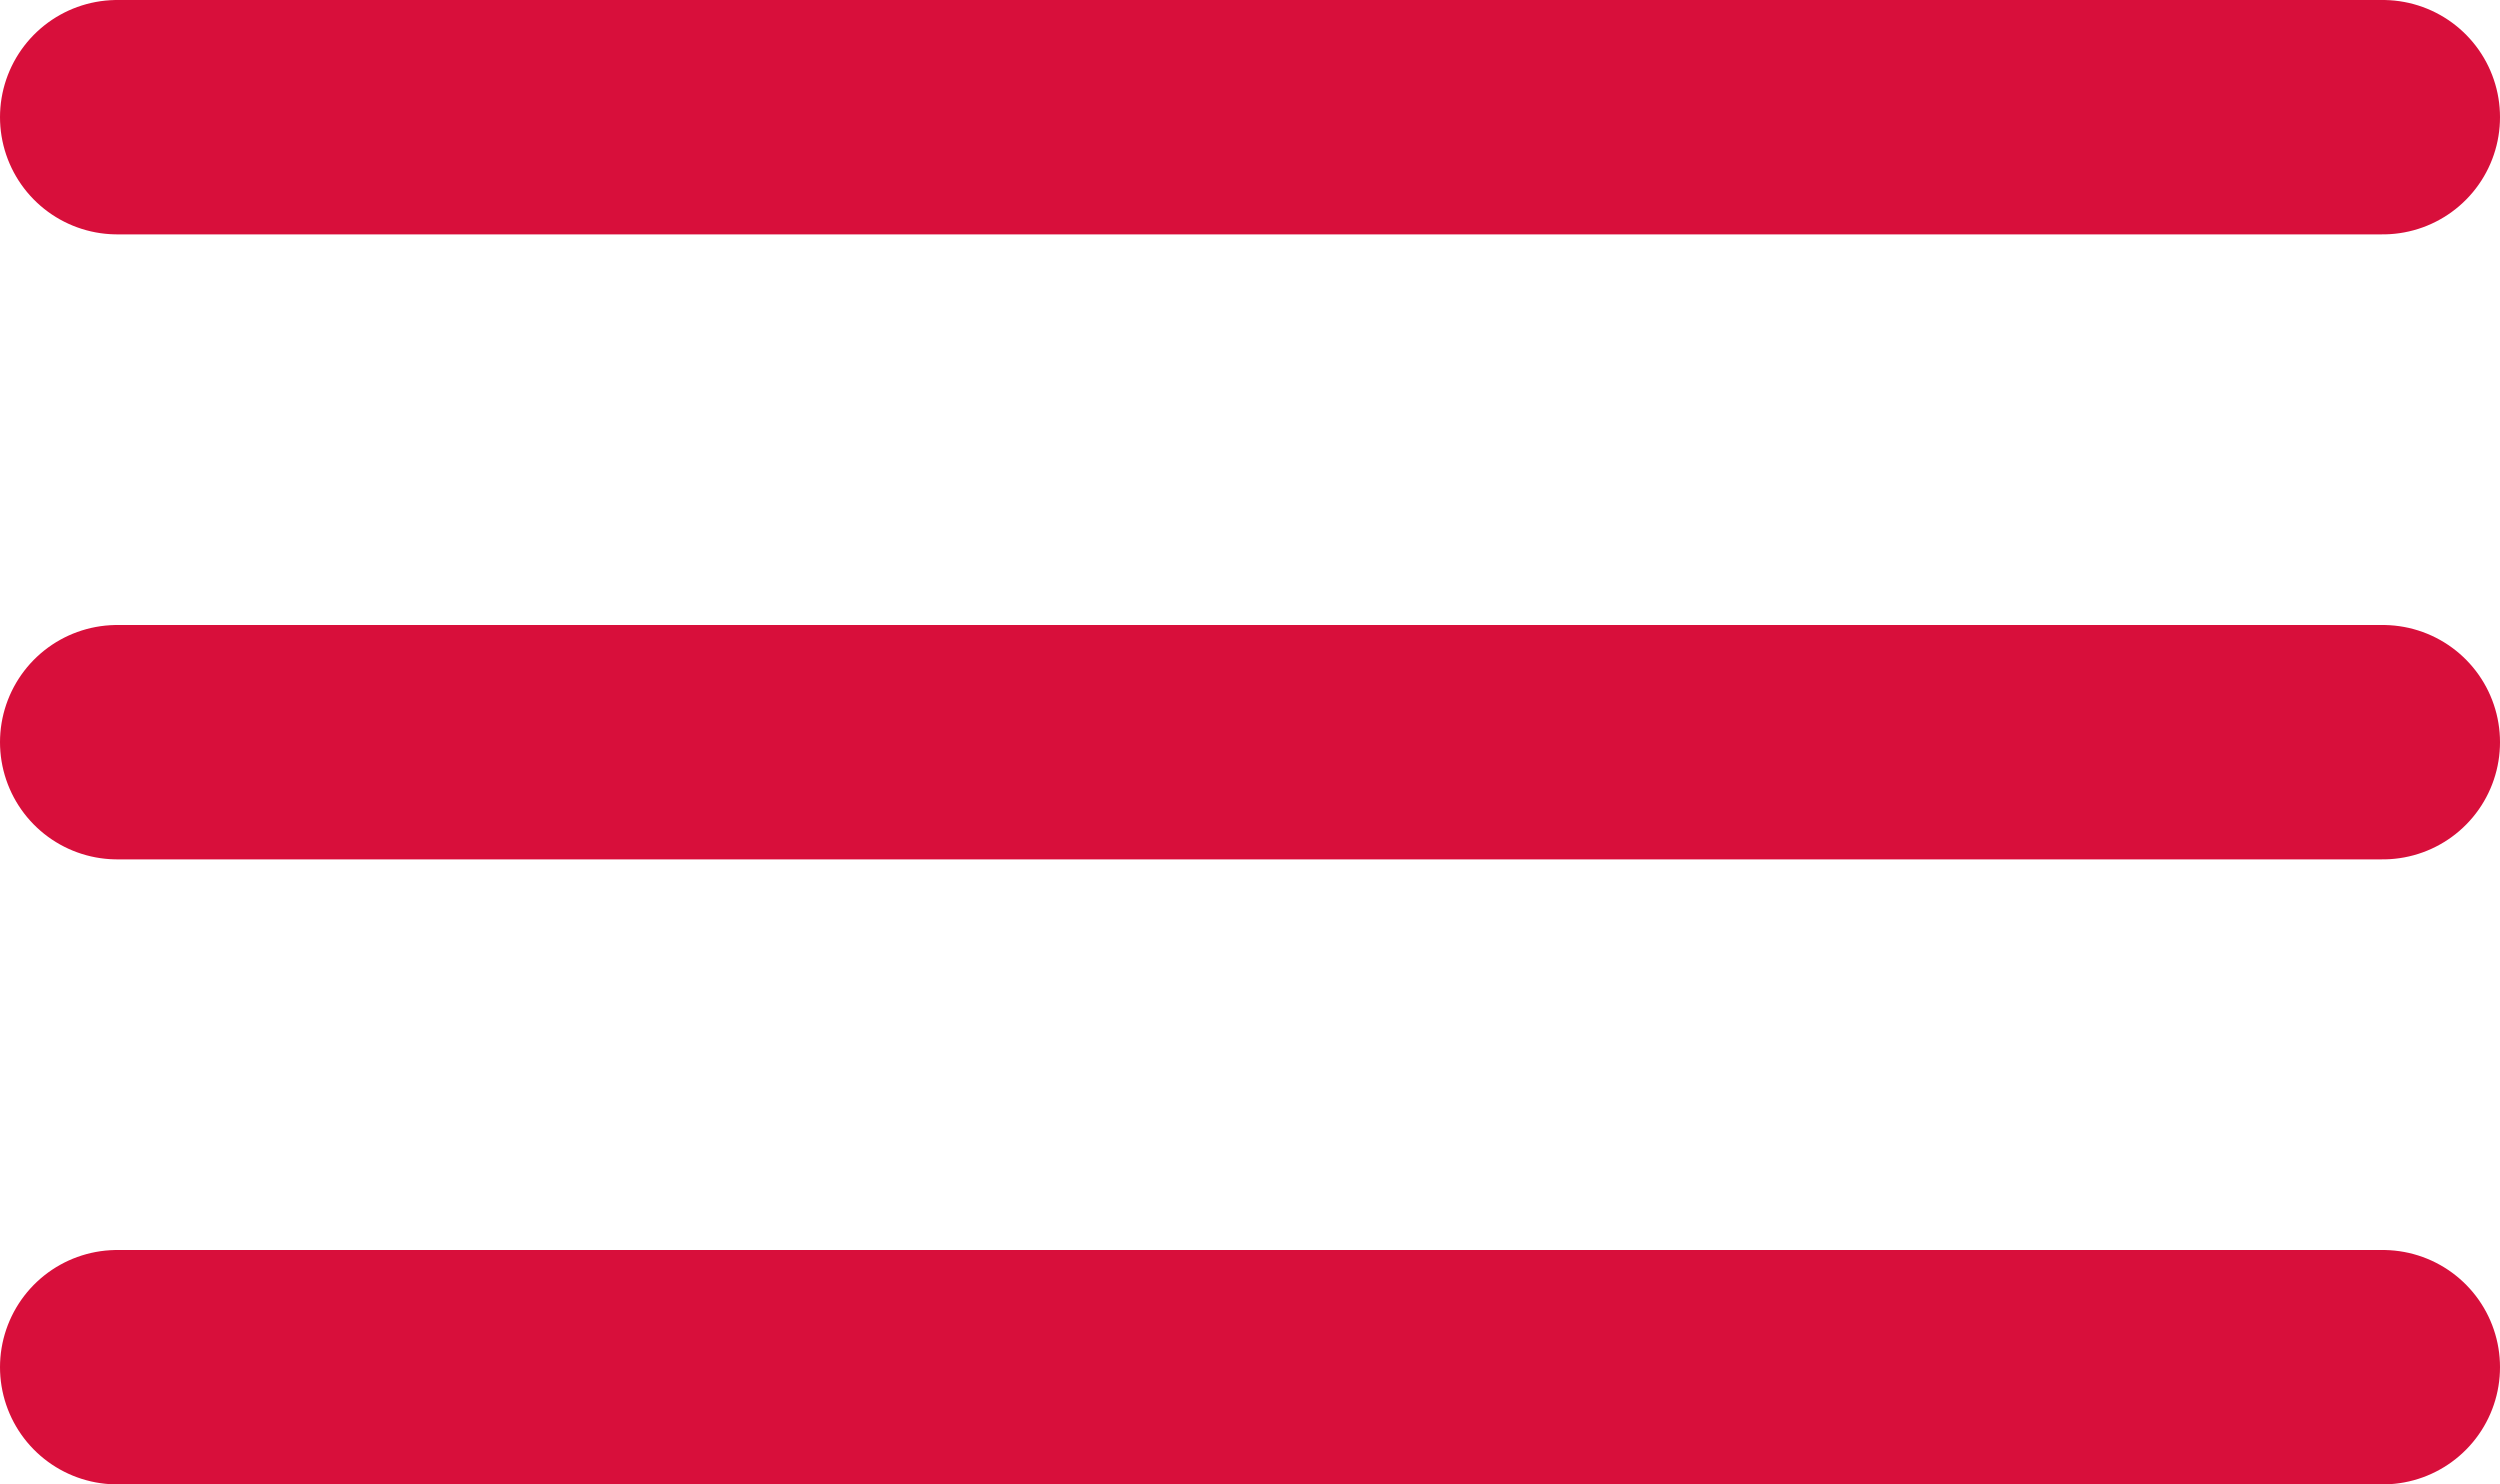 <svg xmlns="http://www.w3.org/2000/svg" width="32" height="19" viewBox="0 0 32 19">
  <g id="Groupe_117" data-name="Groupe 117" transform="translate(-169.5 -861.919)">
    <line id="Ligne_35" data-name="Ligne 35" x2="29" transform="translate(171 863.419)" fill="none" stroke="#d80f3b" stroke-linecap="round" stroke-width="3"/>
    <line id="Ligne_36" data-name="Ligne 36" x2="29" transform="translate(171 871.419)" fill="none" stroke="#d80f3b" stroke-linecap="round" stroke-width="3"/>
    <line id="Ligne_37" data-name="Ligne 37" x2="29" transform="translate(171 879.419)" fill="none" stroke="#d80f3b" stroke-linecap="round" stroke-width="3"/>
  </g>
</svg>
